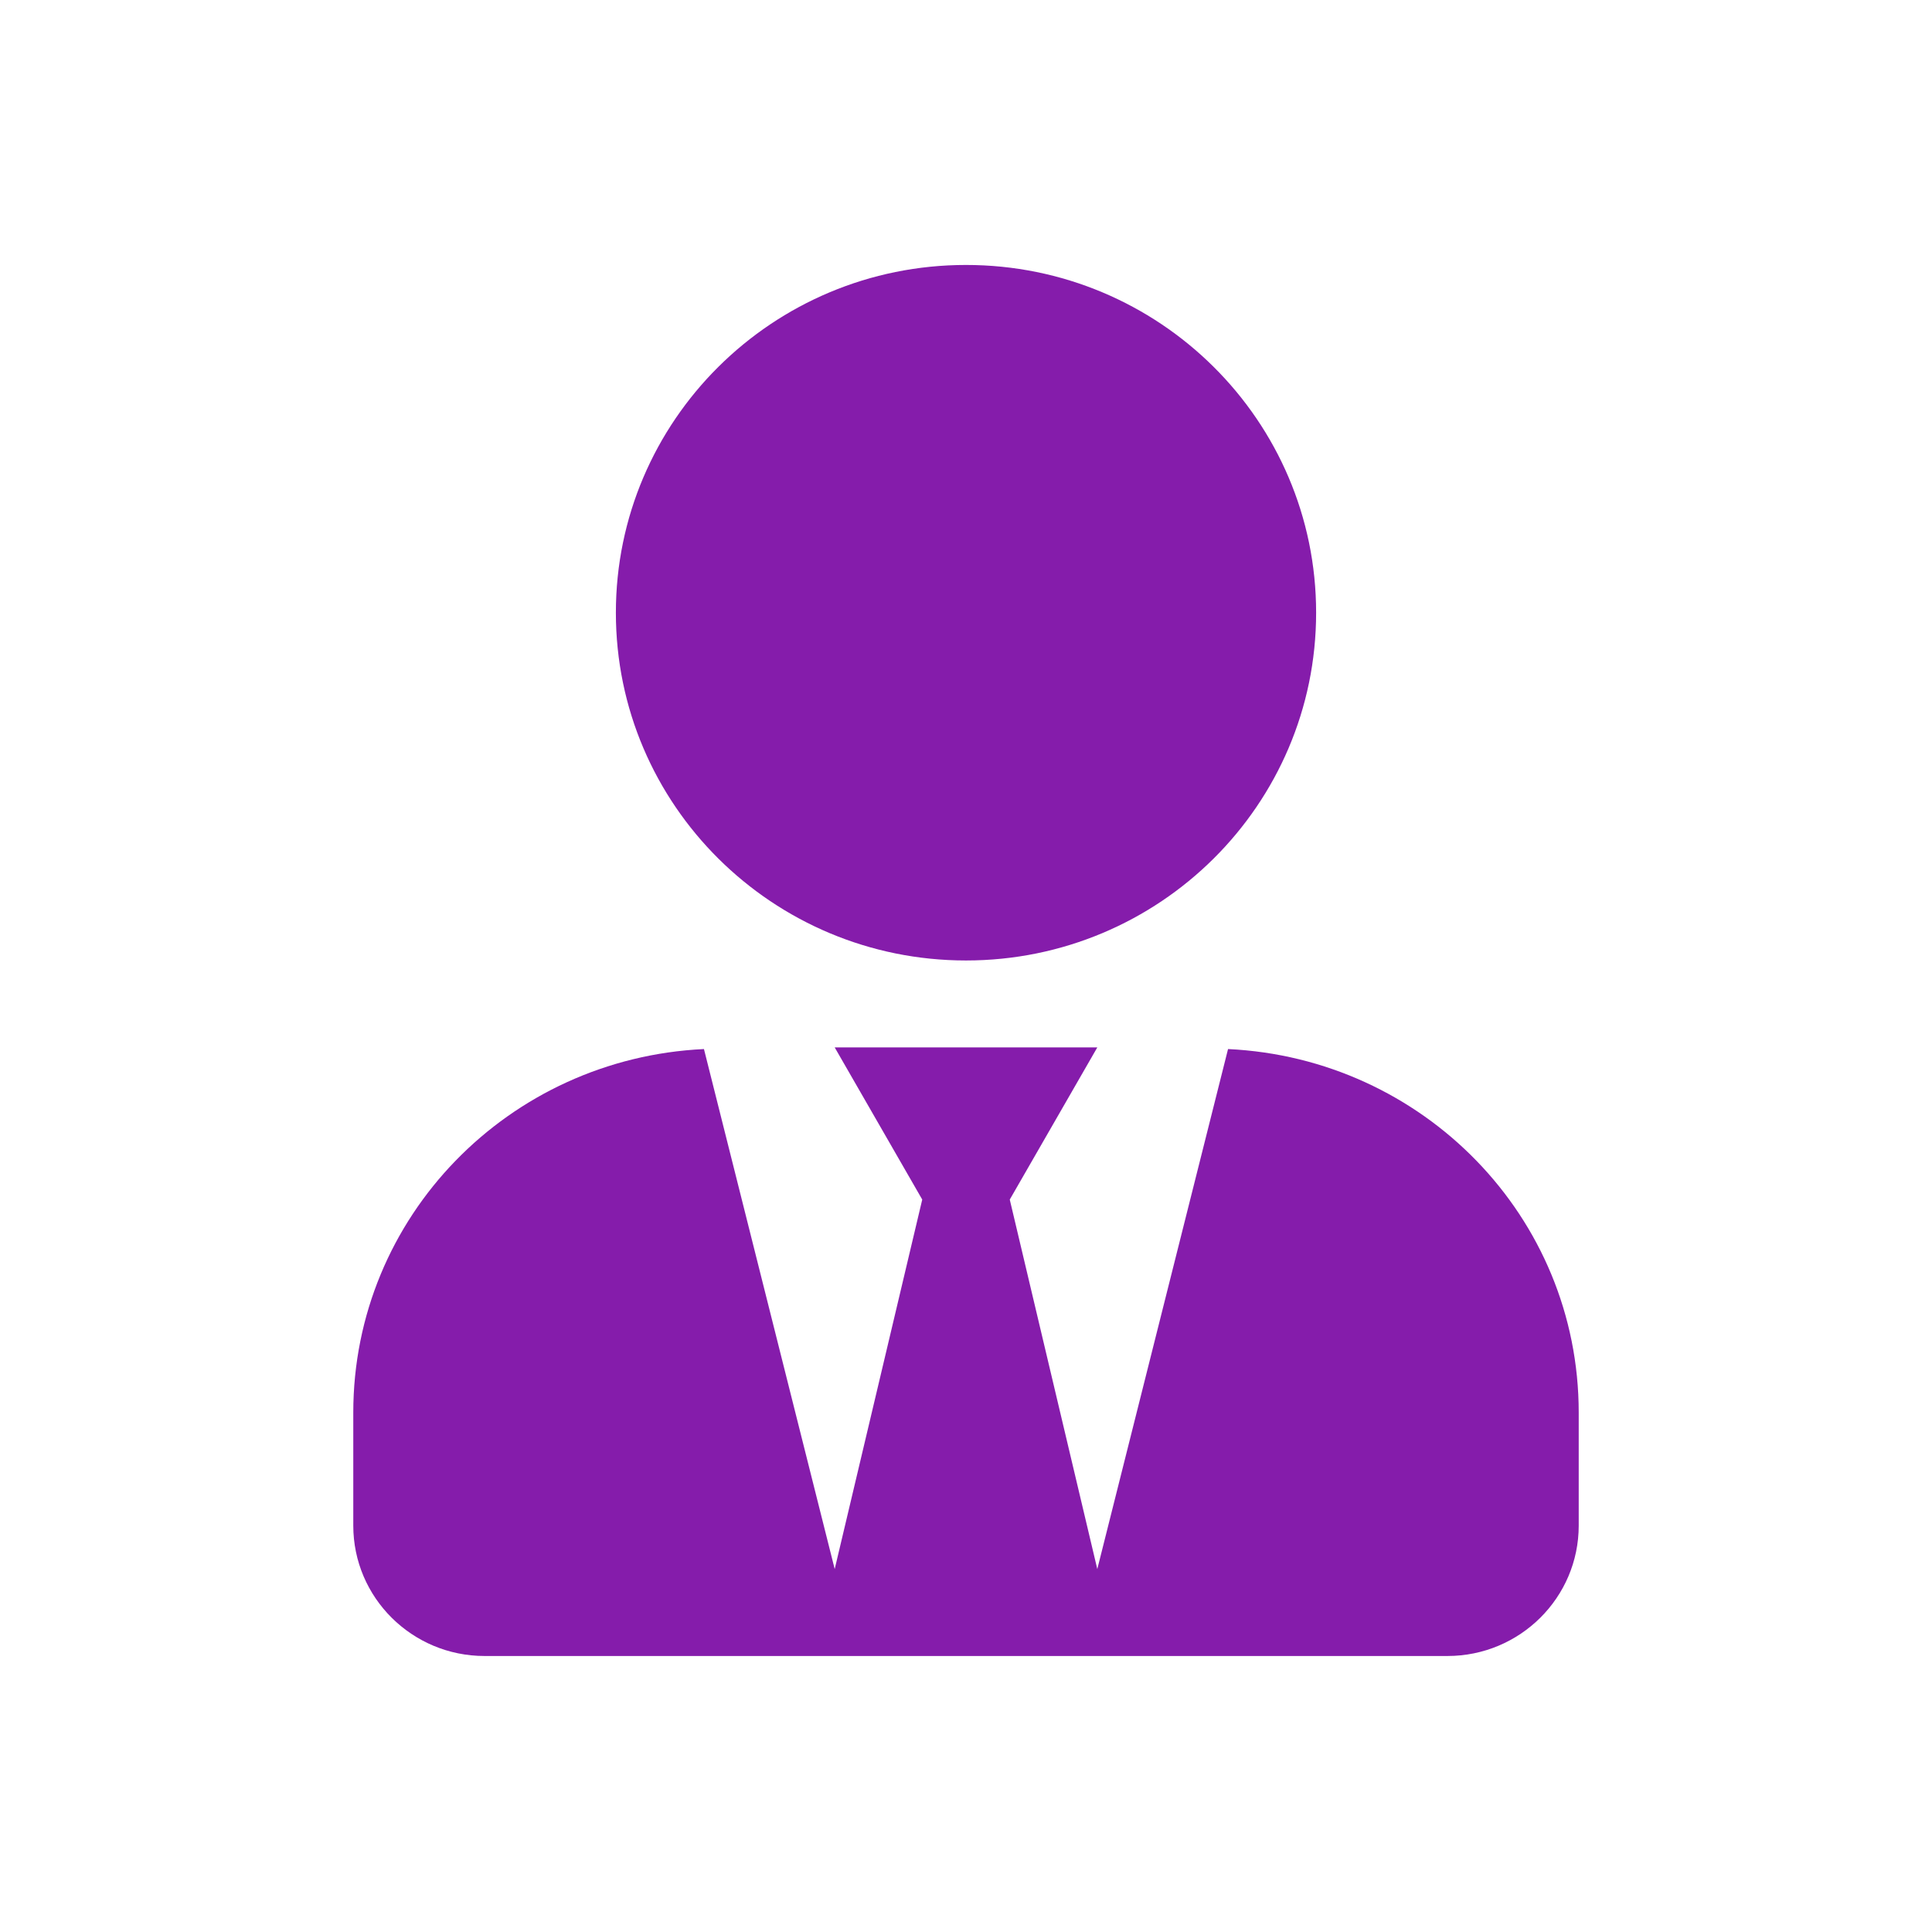 <svg xmlns="http://www.w3.org/2000/svg" width="175" height="175" viewBox="0 0 175 175" fill="none"><g id="Manager"><path id="Gestor" d="M87.5 87C105.017 87 119.214 72.899 119.214 55.5C119.214 38.101 105.017 24 87.5 24C69.983 24 55.786 38.101 55.786 55.5C55.786 72.899 69.983 87 87.5 87ZM111.236 95.023L99.393 142.125L91.464 108.656L99.393 94.875H75.607L83.536 108.656L75.607 142.125L63.764 95.023C46.098 95.859 32 110.207 32 127.95V138.188C32 144.709 37.327 150 43.893 150H131.107C137.673 150 143 144.709 143 138.188V127.95C143 110.207 128.902 95.859 111.236 95.023Z" fill="#851CAB"></path></g></svg>